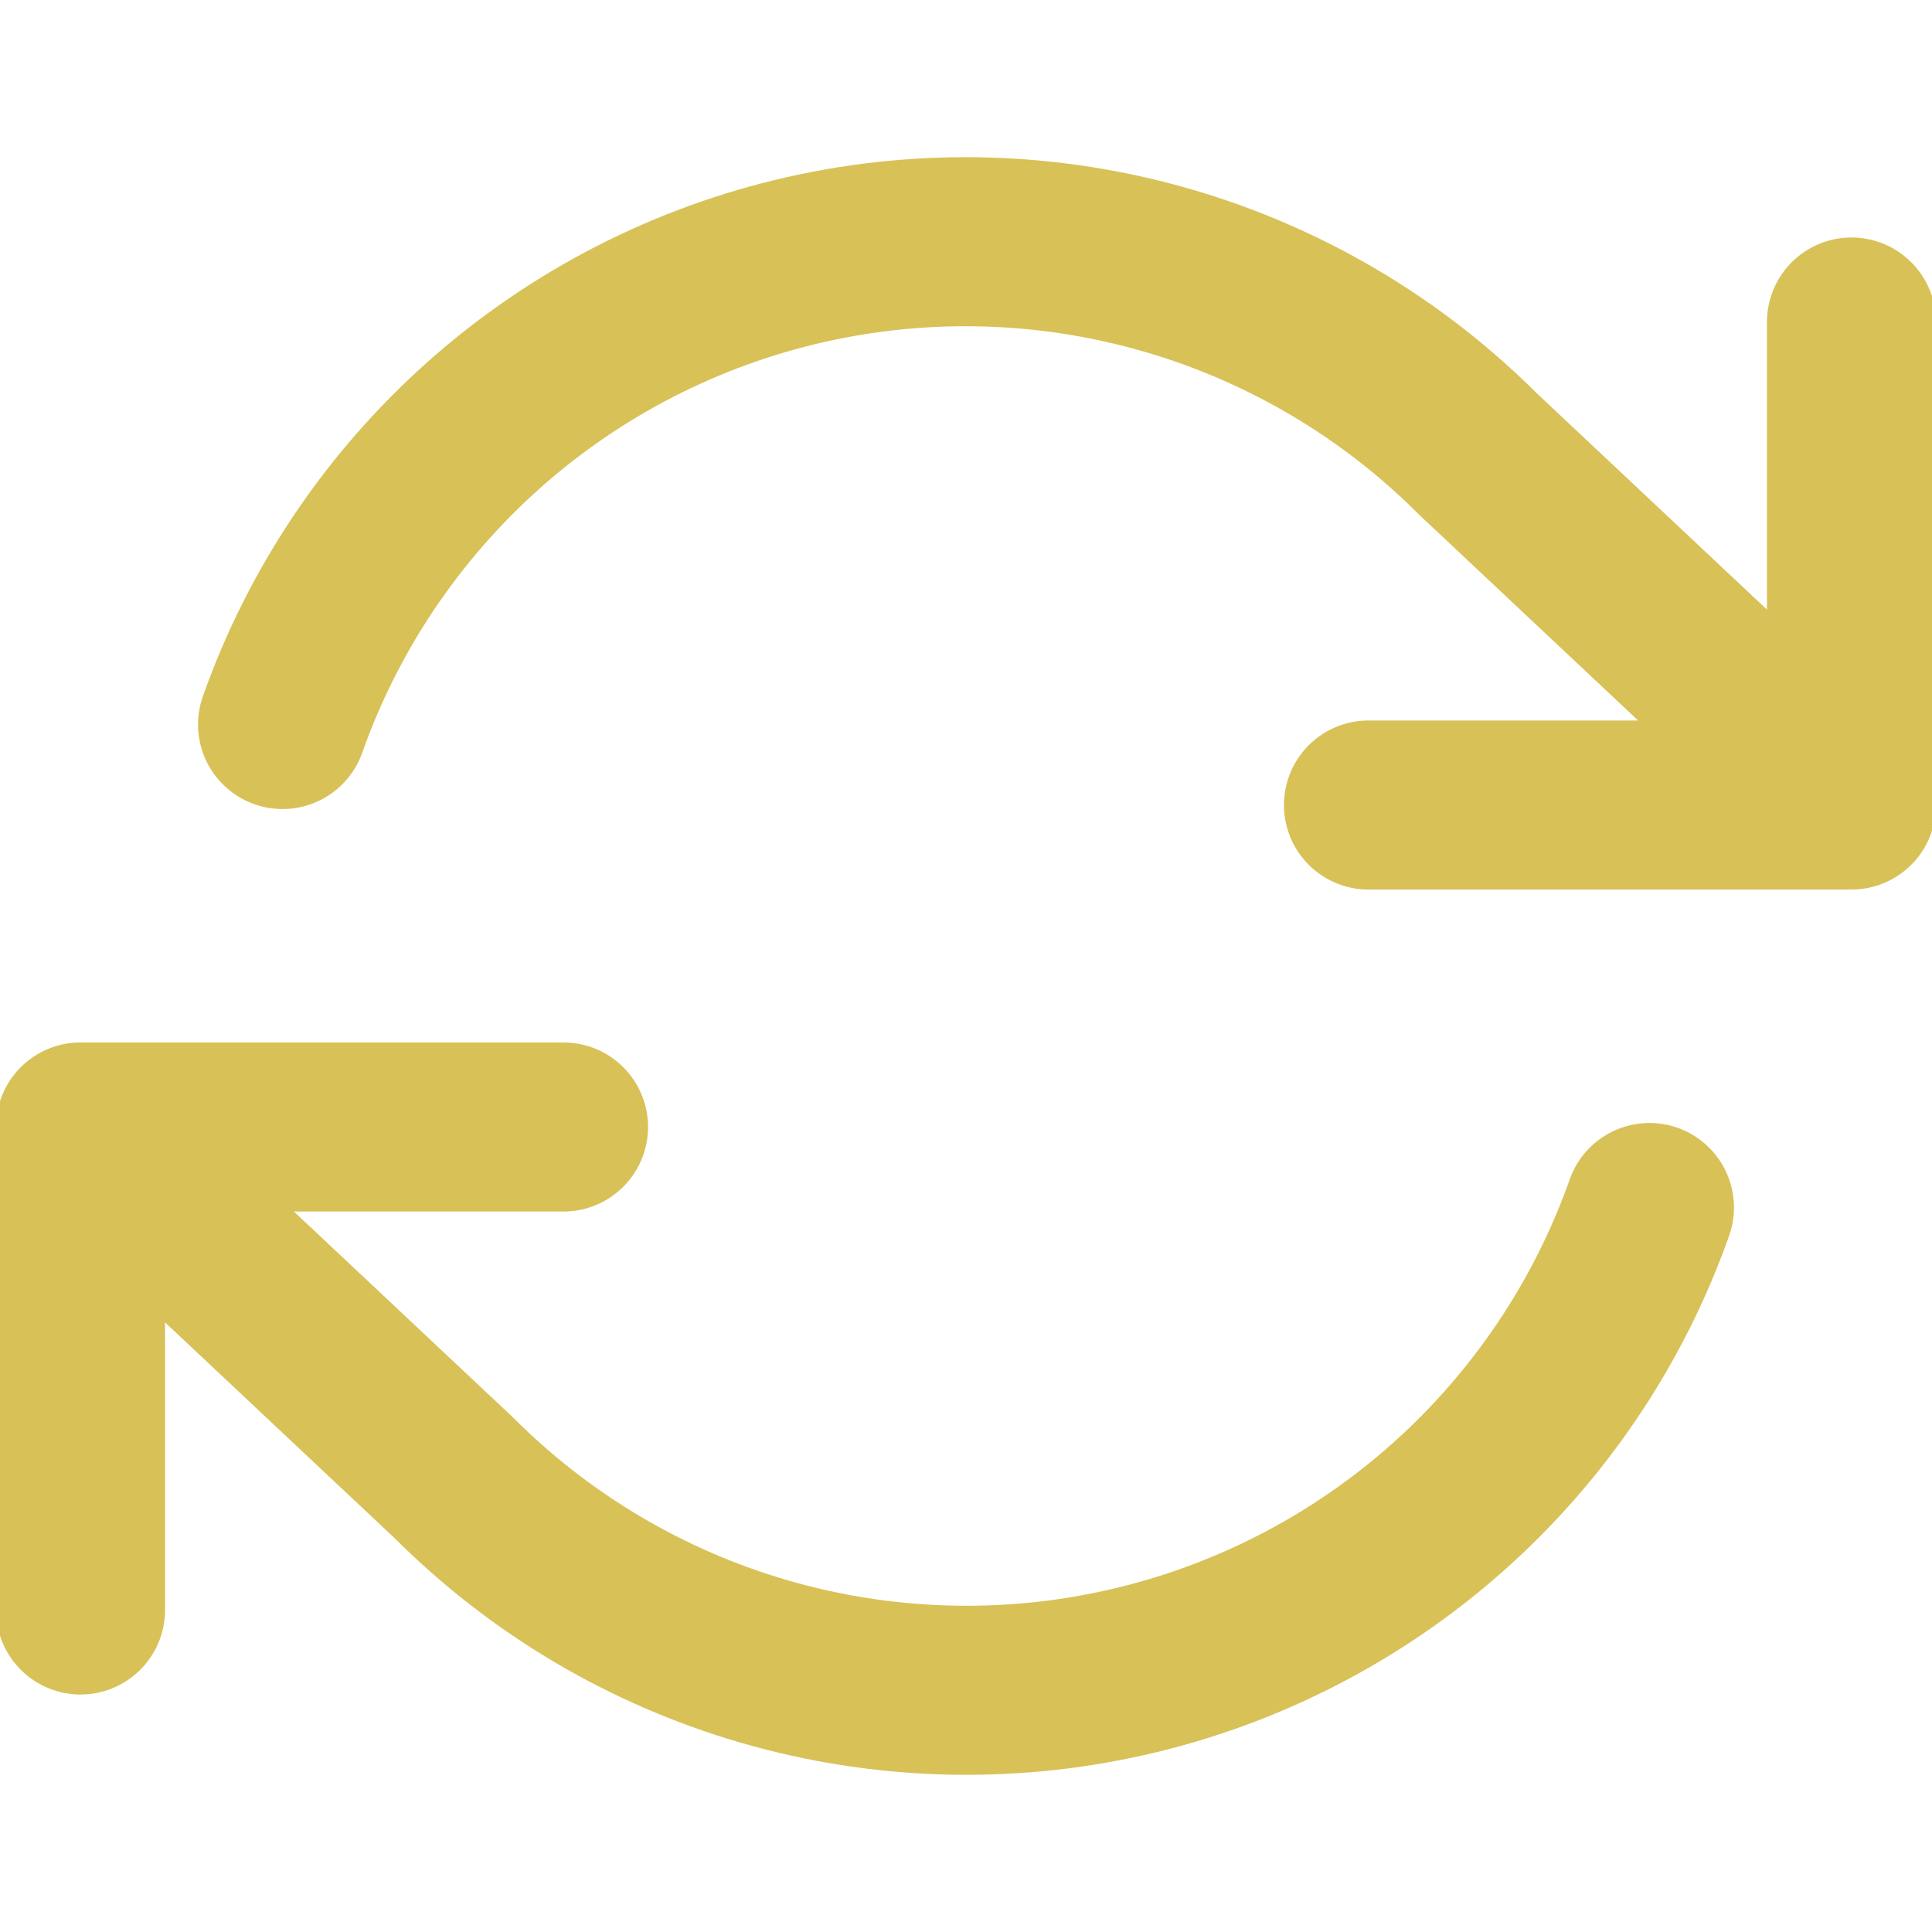 <svg width="40" height="40" viewBox="0 0 40 40" fill="none" xmlns="http://www.w3.org/2000/svg">
<g clip-path="url(#clip0_89_230)">
<path d="M38.333 6.667V16.667M38.333 16.667H28.333M38.333 16.667L30.6 9.4C28.809 7.608 26.593 6.299 24.159 5.595C21.725 4.891 19.152 4.815 16.68 5.374C14.209 5.933 11.92 7.109 10.026 8.792C8.132 10.476 6.695 12.611 5.85 15M1.667 33.333V23.333M1.667 23.333H11.667M1.667 23.333L9.4 30.6C11.191 32.392 13.407 33.701 15.841 34.405C18.275 35.109 20.848 35.185 23.32 34.626C25.791 34.067 28.08 32.891 29.974 31.208C31.868 29.524 33.305 27.389 34.15 25" stroke="#D8C157" stroke-width="3.5" stroke-linecap="round" stroke-linejoin="round"/>
</g>
<defs>
<clipPath id="clip0_89_230">
<rect width="40" height="40" fill="white"/>
</clipPath>
</defs>
</svg>
